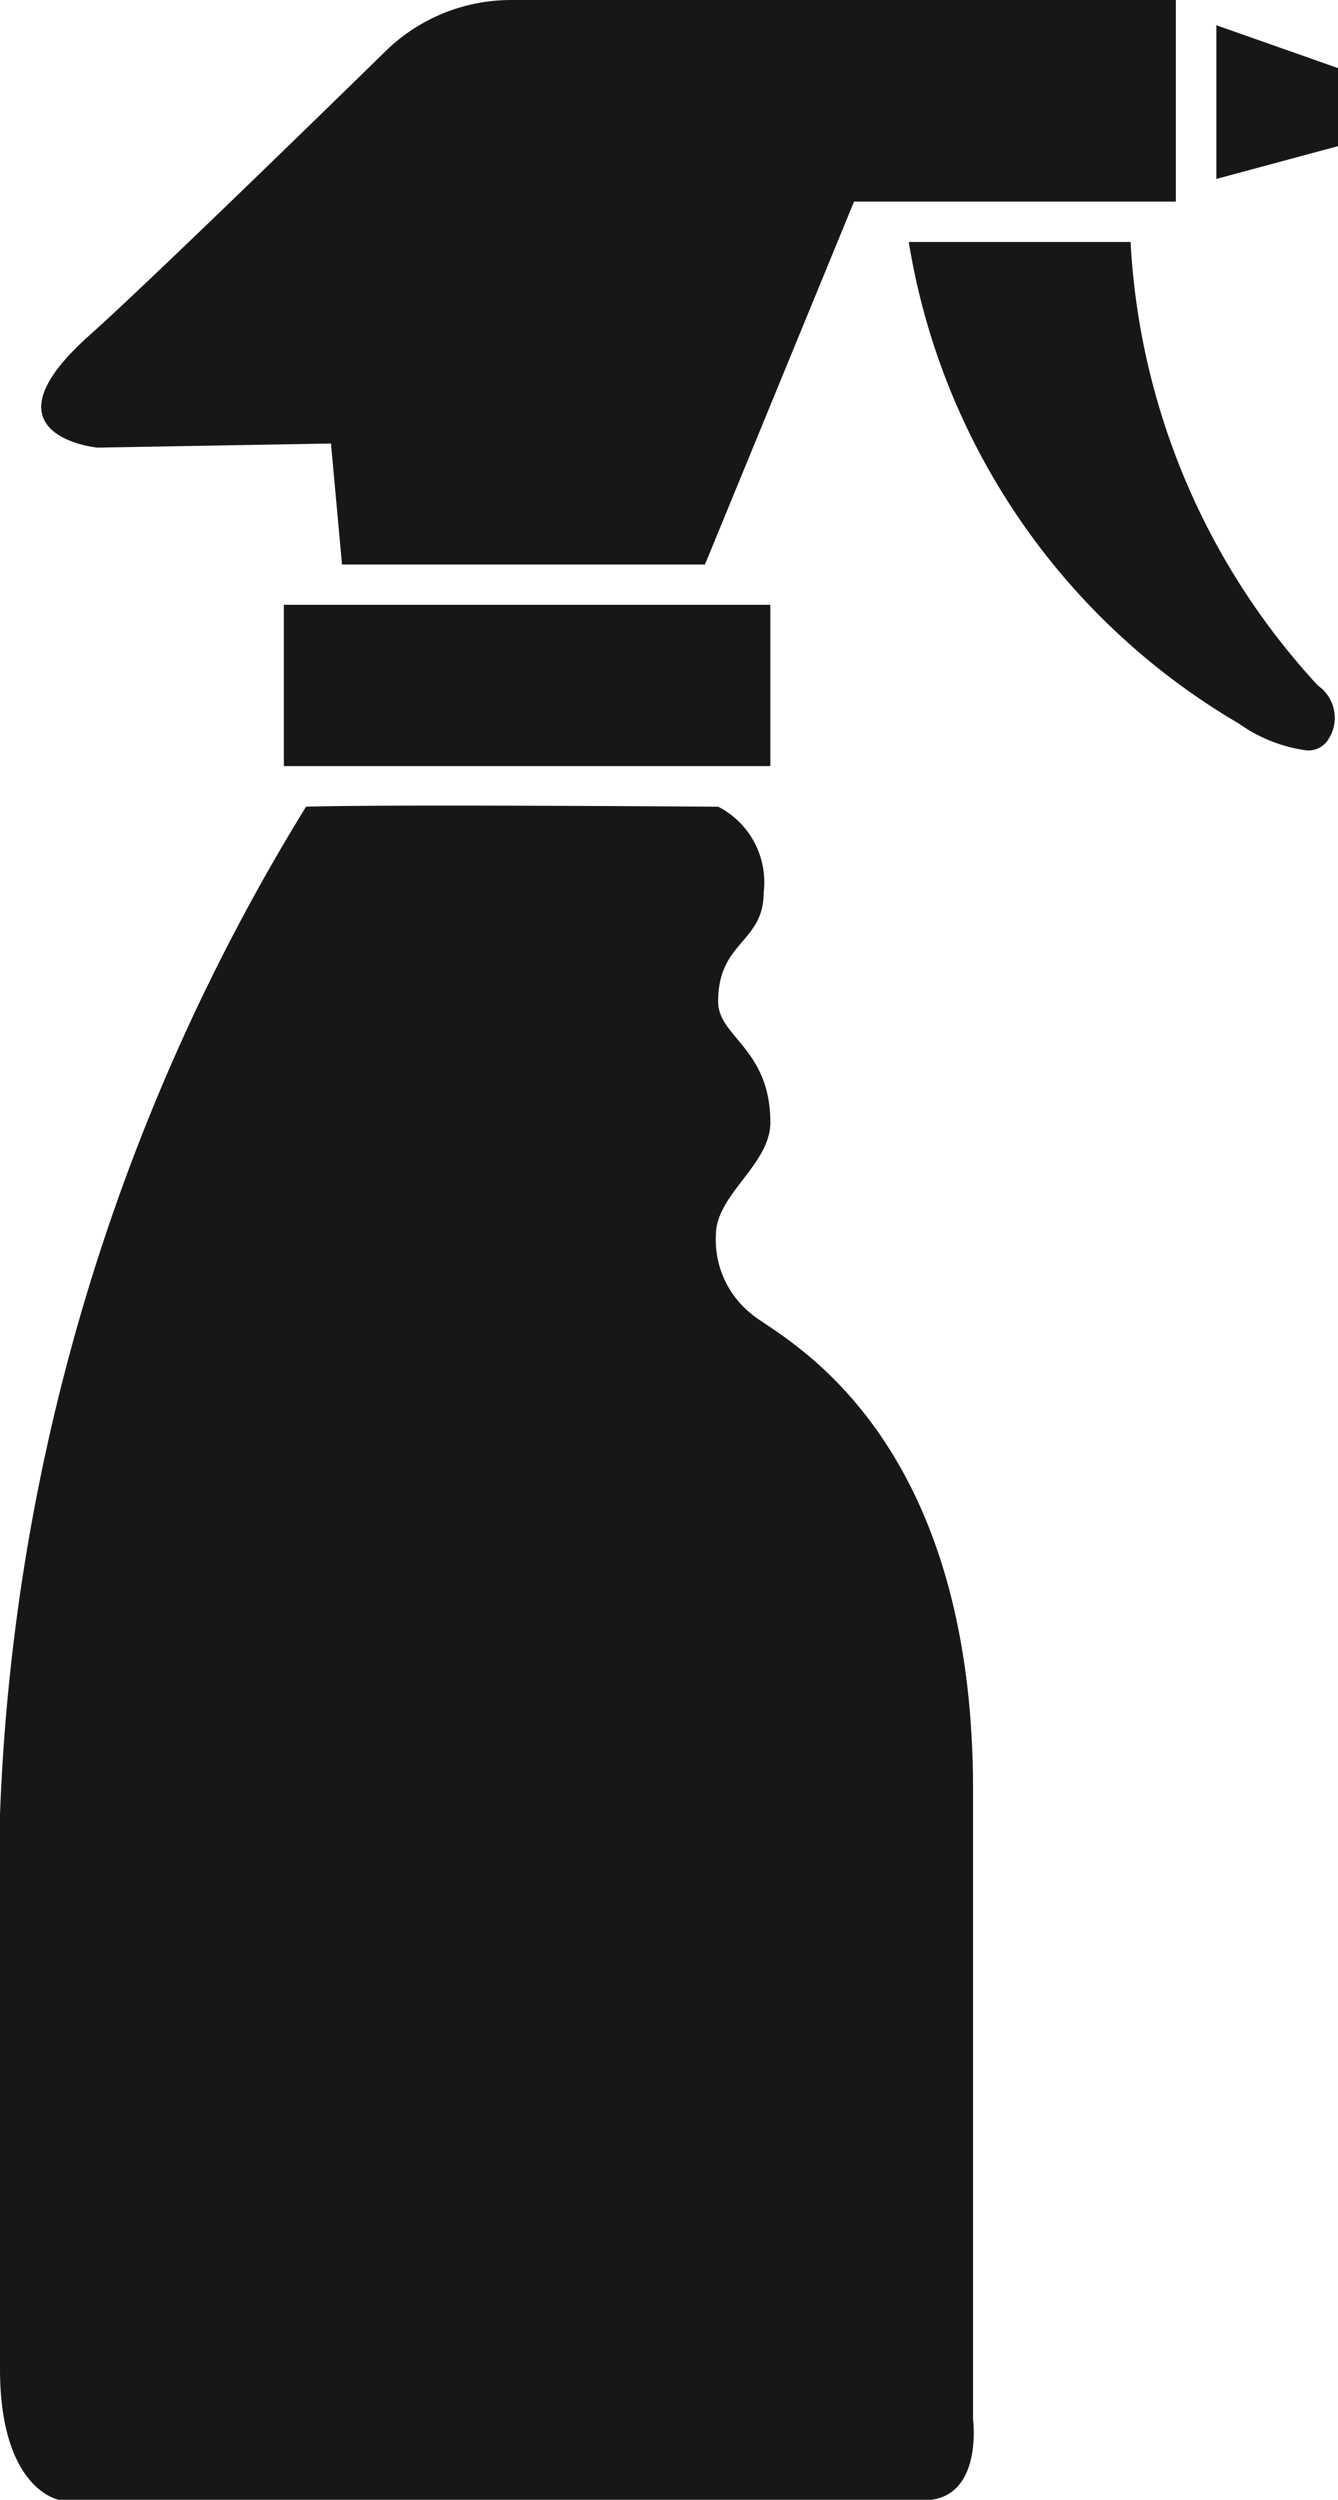 <svg xmlns="http://www.w3.org/2000/svg" width="18.192" height="33.987" viewBox="0 0 18.192 33.987"><path d="M.8,33.987S0,33.85,0,32.206V24.668a28.085,28.085,0,0,1,4.161-13.7c1.028-.034,5.605,0,5.605,0a1.155,1.155,0,0,1,.617,1.168c0,.685-.619.659-.619,1.482,0,.48.71.639.71,1.644,0,.571-.74.979-.74,1.527a1.287,1.287,0,0,0,.485,1.077c.293.274,3.011,1.462,3.011,6.464,0,6.784,0,8.565,0,8.565s.144,1.1-.679,1.1ZM3.859,10.416V8.223h6.615v2.193Zm12.979-.582a9.31,9.31,0,0,1-4.482-6.544h3.016a9.625,9.625,0,0,0,2.546,6.03.536.536,0,0,1,.124.76.321.321,0,0,1-.273.123A2.058,2.058,0,0,1,16.838,9.833ZM4.65,7.675,4.5,6.03l-3.175.056s-1.643-.159-.111-1.525c.906-.808,4.064-3.9,4.064-3.9A2.445,2.445,0,0,1,6.942,0h9.045V2.741H11.612L9.585,7.675ZM16.538.343l1.654.583V1.987l-1.654.446Z" transform="translate(0)" fill="#171717"/></svg>
